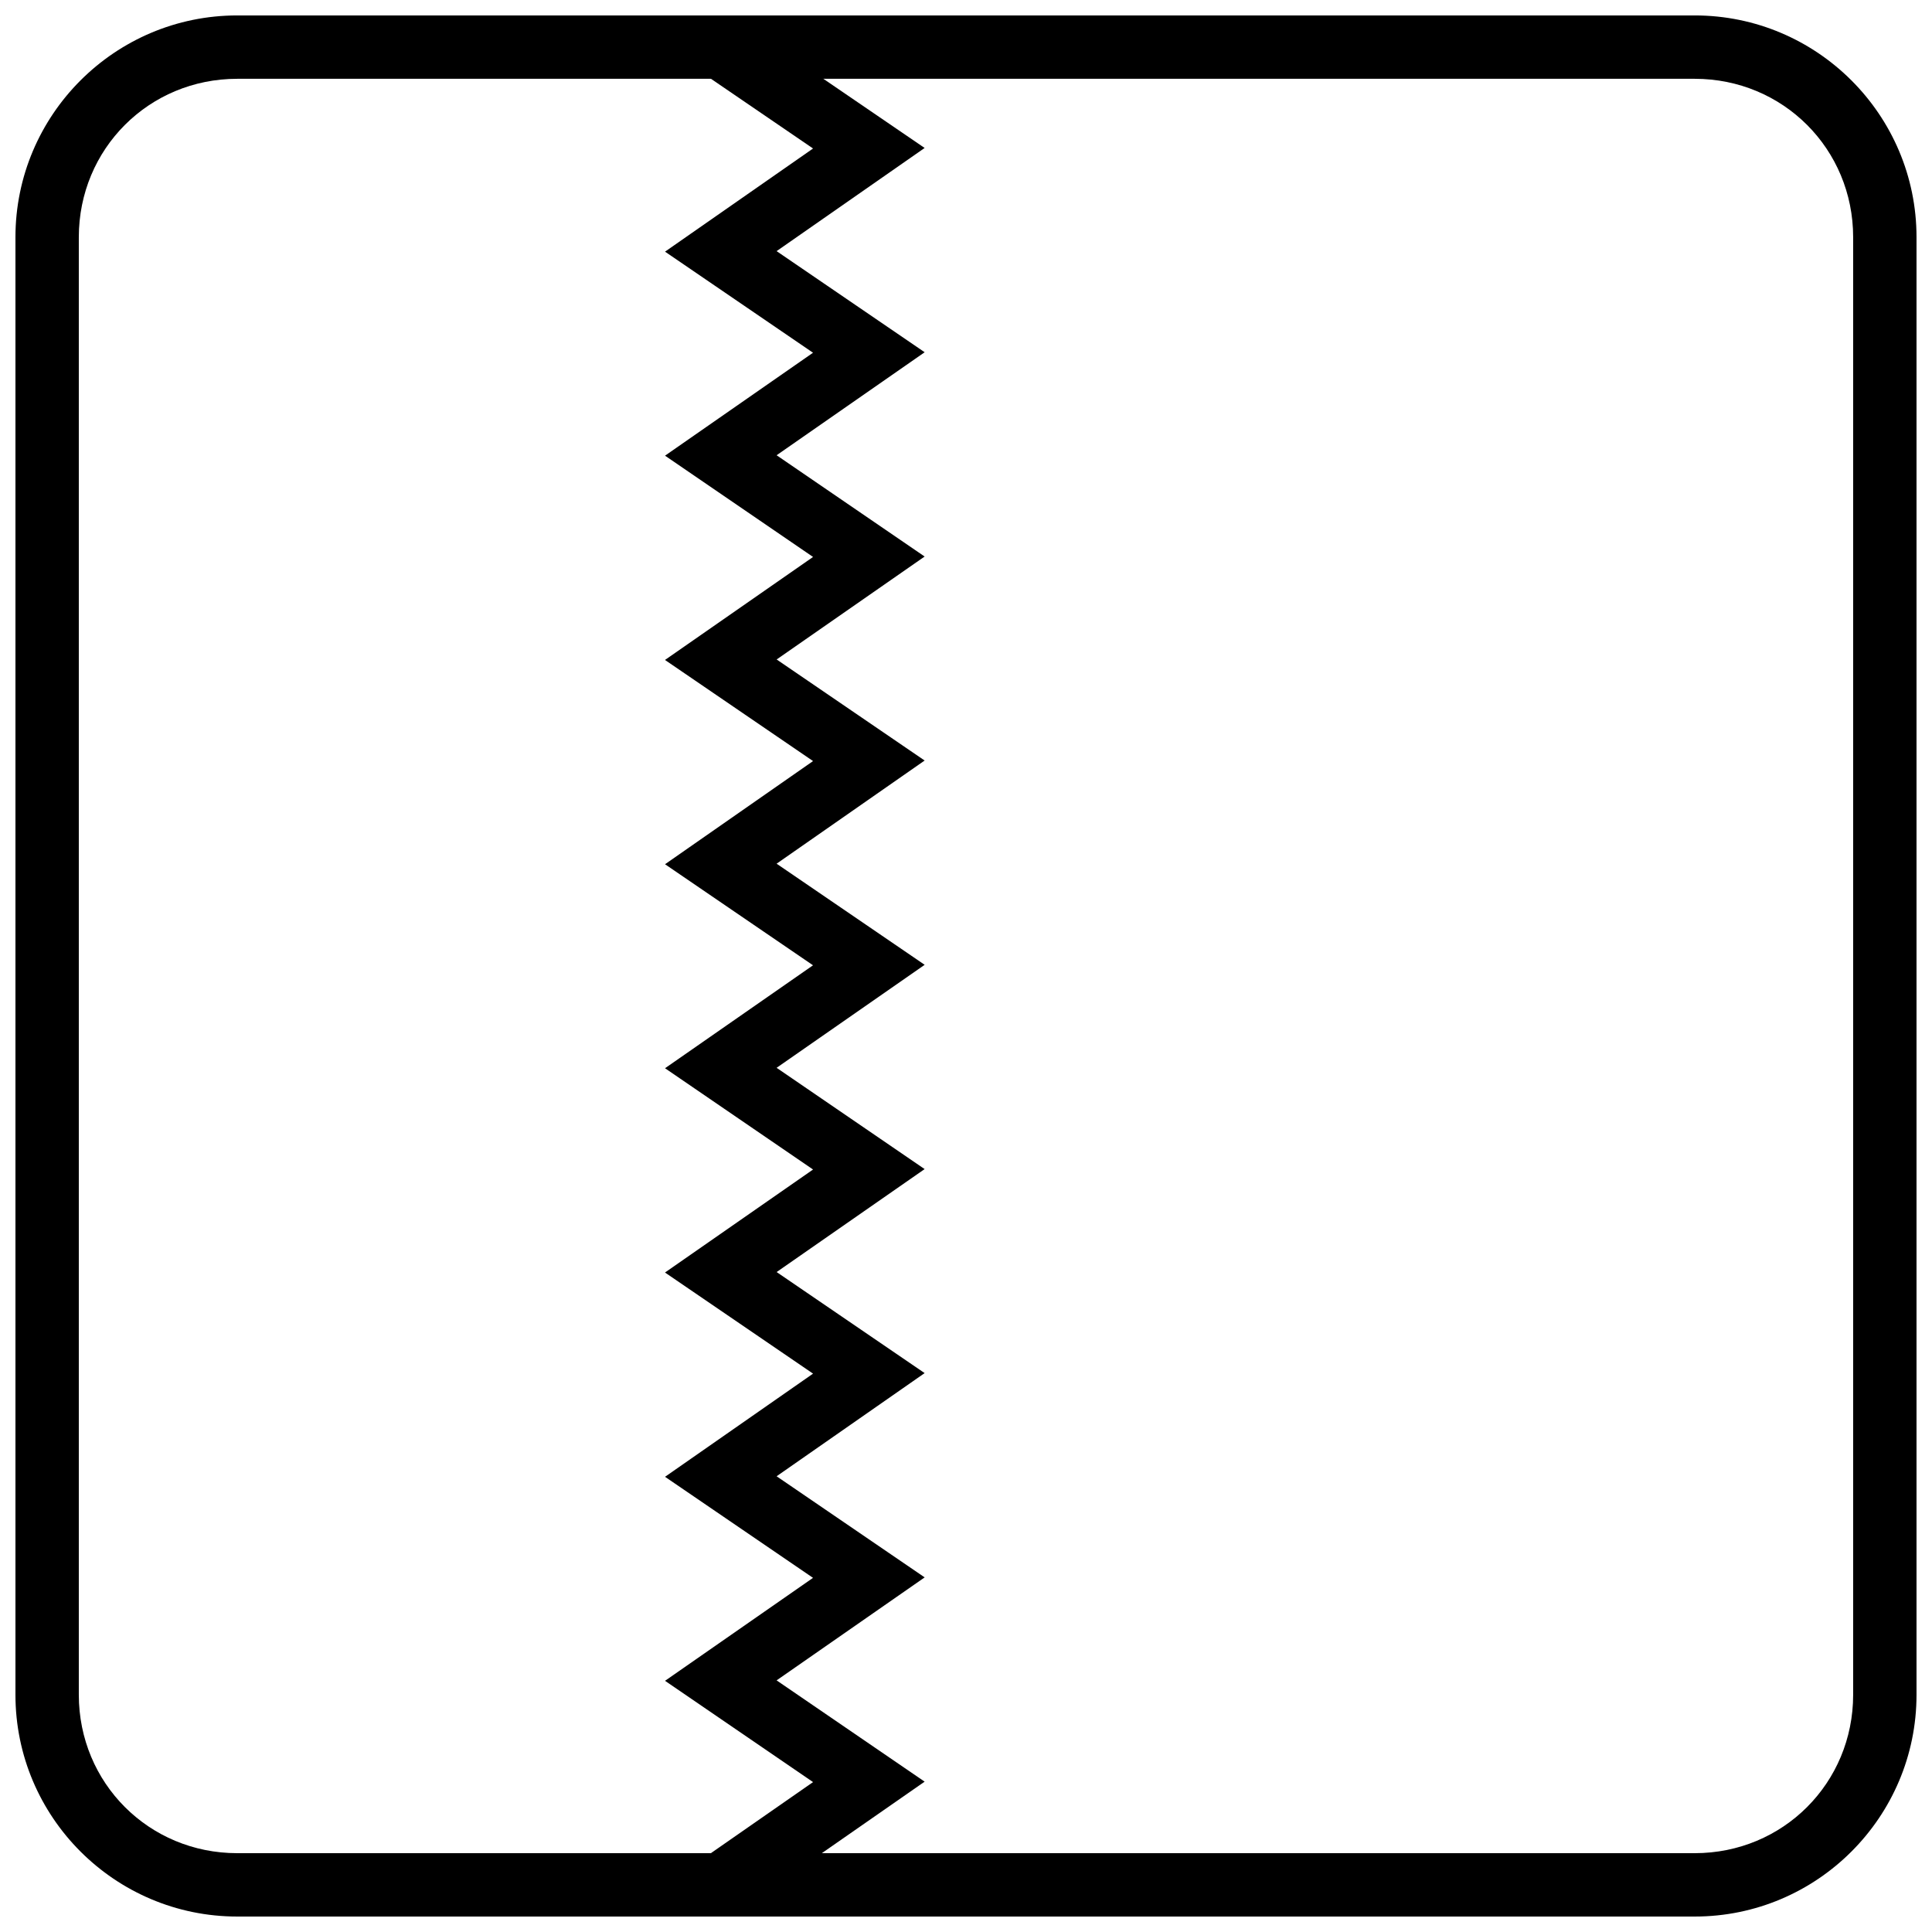 <?xml version="1.0" encoding="UTF-8"?>
<!-- Uploaded to: SVG Repo, www.svgrepo.com, Generator: SVG Repo Mixer Tools -->
<svg width="800px" height="800px" version="1.1" viewBox="144 144 512 512" xmlns="http://www.w3.org/2000/svg">
 <defs>
  <clipPath id="a">
   <path d="m148.09 148.09h503.81v503.81h-503.81z"/>
  </clipPath>
 </defs>
 <path d="m339.76 149.56-9.473 13.867 29.18 19.926-39.227 27.34 39.219 26.785-39.219 27.281 39.227 26.84-39.238 27.297 39.238 26.797-39.227 27.34 39.219 26.781-39.219 27.281 39.227 26.84-39.238 27.297 39.238 26.797-39.227 27.34 39.219 26.781-39.219 27.285 39.227 26.84-29.238 20.34 9.59 13.785 49.219-34.242-39.23-26.84 39.238-27.293-39.238-26.797 39.23-27.34-39.223-26.781 39.223-27.285-39.23-26.84 39.238-27.297-39.238-26.797 39.23-27.34-39.219-26.781 39.219-27.281-39.23-26.84 39.238-27.297-39.238-26.797 39.23-27.34-49.281-33.652z"/>
 <g clip-path="url(#a)">
  <path d="m206.87 148.09c-32.418 0-58.777 26.359-58.777 58.777v386.26c0 32.418 26.359 58.777 58.777 58.777h386.25c32.418 0 58.777-26.359 58.777-58.777v-386.26c0-32.418-26.359-58.777-58.777-58.777zm0 16.793h386.25c23.402 0 41.984 18.582 41.984 41.984v386.26c0 23.402-18.578 41.984-41.984 41.984h-386.25c-23.402 0-41.984-18.578-41.984-41.984v-386.26c0-23.402 18.578-41.984 41.984-41.984z"/>
 </g>
</svg>